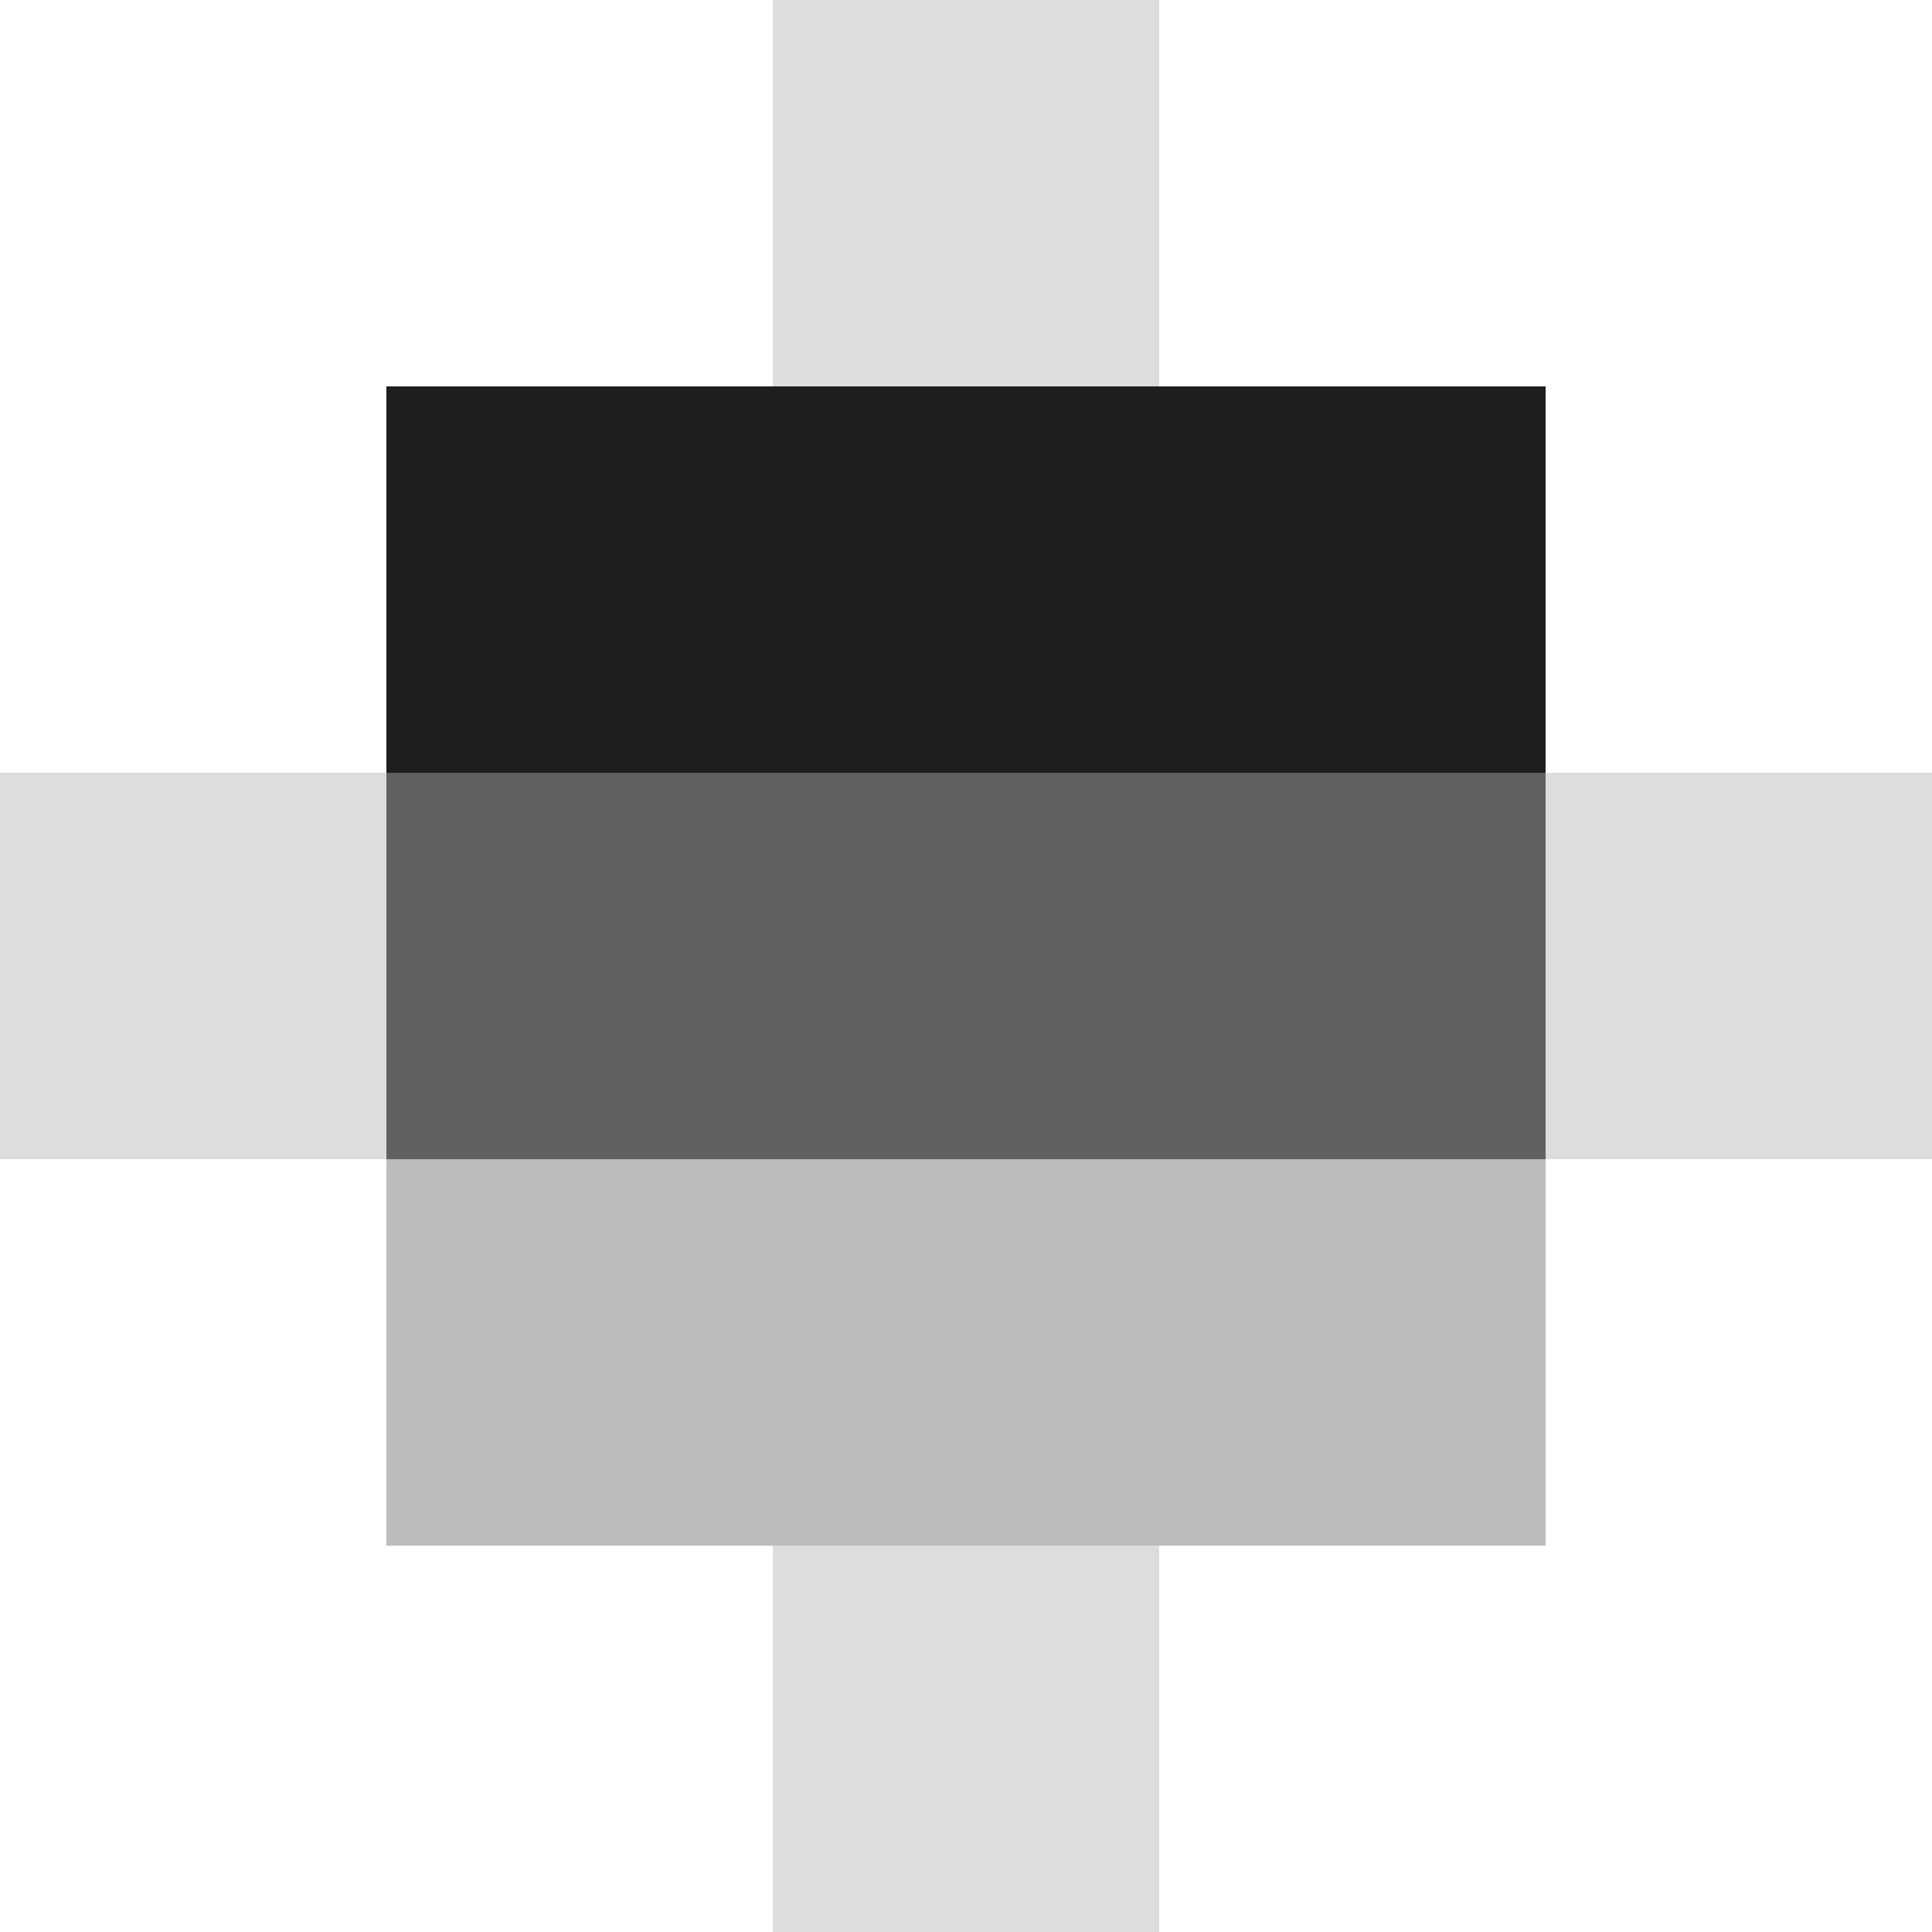 <svg width="10" height="10" viewBox="0 0 10 10" fill="none" xmlns="http://www.w3.org/2000/svg">
<g clip-path="url(#clip0_1079_5025)">
<path opacity="0.15" d="M10 4H8V6H10V4Z" fill="#1E1E1E"/>
<path opacity="0.15" d="M2 4H0V6H2V4Z" fill="#1E1E1E"/>
<path opacity="0.15" d="M6 8H4V10H6V8Z" fill="#1E1E1E"/>
<path opacity="0.15" d="M6 0H4V2H6V0Z" fill="#1E1E1E"/>
<path d="M4 2H2V4H4V2Z" fill="#1E1E1E"/>
<path d="M6 2H4V4H6V2Z" fill="#1E1E1E"/>
<path d="M8 2H6V4H8V2Z" fill="#1E1E1E"/>
<path opacity="0.3" d="M4 6H2V8H4V6Z" fill="#1E1E1E"/>
<path opacity="0.3" d="M8 6H6V8H8V6Z" fill="#1E1E1E"/>
<path opacity="0.3" d="M6 6H4V8H6V6Z" fill="#1E1E1E"/>
<path opacity="0.7" d="M4 4H2V6H4V4Z" fill="#1E1E1E"/>
<path opacity="0.7" d="M8 4H6V6H8V4Z" fill="#1E1E1E"/>
<path opacity="0.7" d="M6 4H4V6H6V4Z" fill="#1E1E1E"/>
</g>
<defs>
<clipPath id="clip0_1079_5025">
<rect width="10" height="10" fill="white"/>
</clipPath>
</defs>
</svg>
